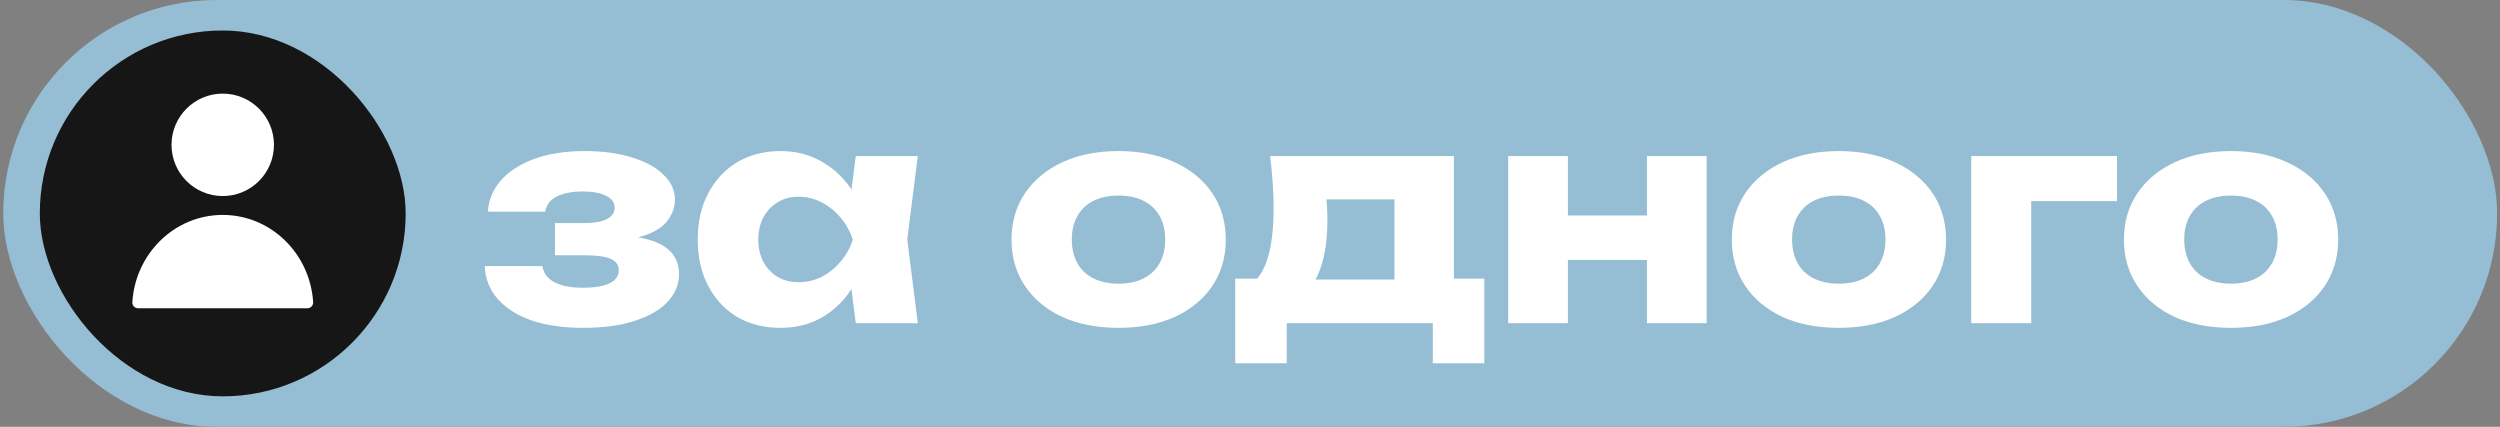 <?xml version="1.0" encoding="UTF-8"?> <svg xmlns="http://www.w3.org/2000/svg" width="410" height="70" viewBox="0 0 410 70" fill="none"><rect x="0" y="0" width="410" height="70" fill="#808080" stroke="none"/><rect x="0.529" width="409" height="70" rx="35" fill="#95BDD3"></rect><rect x="6.529" y="5" width="60" height="60" rx="30" fill="#161616"></rect><path d="M36.529 39.333C28.649 39.333 22.202 45.655 21.702 53.646C21.667 54.197 22.118 54.646 22.671 54.646H50.387C50.939 54.646 51.39 54.197 51.356 53.646C50.856 45.655 44.409 39.333 36.529 39.333Z" fill="#161616"></path><path d="M36.529 35.247C28.649 35.247 22.202 41.569 21.702 49.559C21.668 50.111 22.119 50.56 22.671 50.56H50.387C50.94 50.56 51.391 50.111 51.356 49.559C50.856 41.569 44.409 35.247 36.529 35.247Z" fill="white"></path><circle cx="36.529" cy="23.753" r="8.399" fill="white"></circle><path d="M95.569 53.768C92.401 53.768 89.617 53.368 87.217 52.568C84.849 51.736 82.993 50.568 81.649 49.064C80.305 47.528 79.585 45.72 79.489 43.64H88.945C89.137 44.792 89.793 45.672 90.913 46.28C92.065 46.888 93.617 47.192 95.569 47.192C97.457 47.192 98.913 46.952 99.937 46.472C100.961 45.992 101.473 45.272 101.473 44.312C101.473 43.448 101.025 42.824 100.129 42.44C99.233 42.056 97.809 41.864 95.857 41.864H91.009V36.584H95.713C97.441 36.584 98.721 36.36 99.553 35.912C100.385 35.464 100.801 34.856 100.801 34.088C100.801 33.224 100.337 32.568 99.409 32.12C98.481 31.64 97.201 31.4 95.569 31.4C93.777 31.4 92.337 31.688 91.249 32.264C90.193 32.808 89.585 33.624 89.425 34.712H80.017C80.113 32.888 80.785 31.224 82.033 29.72C83.313 28.216 85.121 27.016 87.457 26.12C89.793 25.224 92.625 24.776 95.953 24.776C98.897 24.776 101.473 25.128 103.681 25.832C105.889 26.504 107.601 27.448 108.817 28.664C110.065 29.848 110.689 31.208 110.689 32.744C110.689 33.928 110.305 35.048 109.537 36.104C108.801 37.128 107.585 37.944 105.889 38.552C104.193 39.16 101.921 39.464 99.073 39.464V38.648C103.041 38.488 106.081 38.936 108.193 39.992C110.305 41.048 111.361 42.712 111.361 44.984C111.361 46.648 110.737 48.152 109.489 49.496C108.273 50.808 106.481 51.848 104.113 52.616C101.777 53.384 98.929 53.768 95.569 53.768ZM140.344 53L139.096 43.112L140.392 39.32L139.096 35.528L140.344 25.592H150.52L148.792 39.272L150.52 53H140.344ZM142.648 39.32C142.2 42.2 141.304 44.728 139.96 46.904C138.648 49.08 136.968 50.776 134.92 51.992C132.904 53.176 130.6 53.768 128.008 53.768C125.32 53.768 122.952 53.176 120.904 51.992C118.888 50.776 117.304 49.08 116.152 46.904C115 44.696 114.424 42.168 114.424 39.32C114.424 36.408 115 33.864 116.152 31.688C117.304 29.512 118.888 27.816 120.904 26.6C122.952 25.384 125.32 24.776 128.008 24.776C130.6 24.776 132.904 25.384 134.92 26.6C136.968 27.784 138.664 29.464 140.008 31.64C141.352 33.784 142.232 36.344 142.648 39.32ZM124.36 39.32C124.36 40.664 124.632 41.864 125.176 42.92C125.752 43.976 126.536 44.808 127.528 45.416C128.52 45.992 129.656 46.28 130.936 46.28C132.28 46.28 133.544 45.992 134.728 45.416C135.912 44.808 136.952 43.976 137.848 42.92C138.744 41.864 139.416 40.664 139.864 39.32C139.416 37.944 138.744 36.728 137.848 35.672C136.952 34.616 135.912 33.784 134.728 33.176C133.544 32.568 132.28 32.264 130.936 32.264C129.656 32.264 128.52 32.568 127.528 33.176C126.536 33.784 125.752 34.616 125.176 35.672C124.632 36.728 124.36 37.944 124.36 39.32ZM183.459 53.768C179.939 53.768 176.867 53.176 174.243 51.992C171.619 50.776 169.571 49.08 168.099 46.904C166.627 44.696 165.891 42.168 165.891 39.32C165.891 36.408 166.627 33.864 168.099 31.688C169.571 29.512 171.619 27.816 174.243 26.6C176.867 25.384 179.939 24.776 183.459 24.776C186.947 24.776 190.003 25.384 192.627 26.6C195.283 27.816 197.347 29.512 198.819 31.688C200.291 33.864 201.027 36.408 201.027 39.32C201.027 42.168 200.291 44.696 198.819 46.904C197.347 49.08 195.283 50.776 192.627 51.992C190.003 53.176 186.947 53.768 183.459 53.768ZM183.459 46.52C185.059 46.52 186.419 46.232 187.539 45.656C188.691 45.08 189.571 44.248 190.179 43.16C190.787 42.072 191.091 40.792 191.091 39.32C191.091 37.784 190.787 36.488 190.179 35.432C189.571 34.344 188.691 33.512 187.539 32.936C186.419 32.36 185.059 32.072 183.459 32.072C181.859 32.072 180.483 32.36 179.331 32.936C178.179 33.512 177.299 34.344 176.691 35.432C176.083 36.488 175.779 37.768 175.779 39.272C175.779 40.776 176.083 42.072 176.691 43.16C177.299 44.248 178.179 45.08 179.331 45.656C180.483 46.232 181.859 46.52 183.459 46.52ZM243.428 45.704V59.576H234.98V53H211.028V59.576H202.58V45.704H210.836L212.66 45.848H232.532L234.212 45.704H243.428ZM208.292 25.592H238.436V51.128H228.692V28.232L233.156 32.696H213.092L216.74 29.144C217.188 30.456 217.46 31.704 217.556 32.888C217.652 34.04 217.7 35.096 217.7 36.056C217.7 40.472 216.948 43.912 215.444 46.376C213.94 48.808 211.828 50.024 209.108 50.024L205.124 46.664C207.62 44.936 208.868 40.744 208.868 34.088C208.868 32.808 208.82 31.448 208.724 30.008C208.628 28.568 208.484 27.096 208.292 25.592ZM247.342 25.592H257.134V53H247.342V25.592ZM270.094 25.592H279.886V53H270.094V25.592ZM253.006 35.336H273.79V42.632H253.006V35.336ZM301.584 53.768C298.064 53.768 294.992 53.176 292.368 51.992C289.744 50.776 287.696 49.08 286.224 46.904C284.752 44.696 284.016 42.168 284.016 39.32C284.016 36.408 284.752 33.864 286.224 31.688C287.696 29.512 289.744 27.816 292.368 26.6C294.992 25.384 298.064 24.776 301.584 24.776C305.072 24.776 308.128 25.384 310.752 26.6C313.408 27.816 315.472 29.512 316.944 31.688C318.416 33.864 319.152 36.408 319.152 39.32C319.152 42.168 318.416 44.696 316.944 46.904C315.472 49.08 313.408 50.776 310.752 51.992C308.128 53.176 305.072 53.768 301.584 53.768ZM301.584 46.52C303.184 46.52 304.544 46.232 305.664 45.656C306.816 45.08 307.696 44.248 308.304 43.16C308.912 42.072 309.216 40.792 309.216 39.32C309.216 37.784 308.912 36.488 308.304 35.432C307.696 34.344 306.816 33.512 305.664 32.936C304.544 32.36 303.184 32.072 301.584 32.072C299.984 32.072 298.608 32.36 297.456 32.936C296.304 33.512 295.424 34.344 294.816 35.432C294.208 36.488 293.904 37.768 293.904 39.272C293.904 40.776 294.208 42.072 294.816 43.16C295.424 44.248 296.304 45.08 297.456 45.656C298.608 46.232 299.984 46.52 301.584 46.52ZM347.183 25.592V32.984H328.607L333.119 28.472V53H323.279V25.592H347.183ZM365.896 53.768C362.376 53.768 359.304 53.176 356.68 51.992C354.056 50.776 352.008 49.08 350.536 46.904C349.064 44.696 348.328 42.168 348.328 39.32C348.328 36.408 349.064 33.864 350.536 31.688C352.008 29.512 354.056 27.816 356.68 26.6C359.304 25.384 362.376 24.776 365.896 24.776C369.384 24.776 372.44 25.384 375.064 26.6C377.72 27.816 379.784 29.512 381.256 31.688C382.728 33.864 383.464 36.408 383.464 39.32C383.464 42.168 382.728 44.696 381.256 46.904C379.784 49.08 377.72 50.776 375.064 51.992C372.44 53.176 369.384 53.768 365.896 53.768ZM365.896 46.52C367.496 46.52 368.856 46.232 369.976 45.656C371.128 45.08 372.008 44.248 372.616 43.16C373.224 42.072 373.528 40.792 373.528 39.32C373.528 37.784 373.224 36.488 372.616 35.432C372.008 34.344 371.128 33.512 369.976 32.936C368.856 32.36 367.496 32.072 365.896 32.072C364.296 32.072 362.92 32.36 361.768 32.936C360.616 33.512 359.736 34.344 359.128 35.432C358.52 36.488 358.216 37.768 358.216 39.272C358.216 40.776 358.52 42.072 359.128 43.16C359.736 44.248 360.616 45.08 361.768 45.656C362.92 46.232 364.296 46.52 365.896 46.52Z" fill="white"></path></svg> 